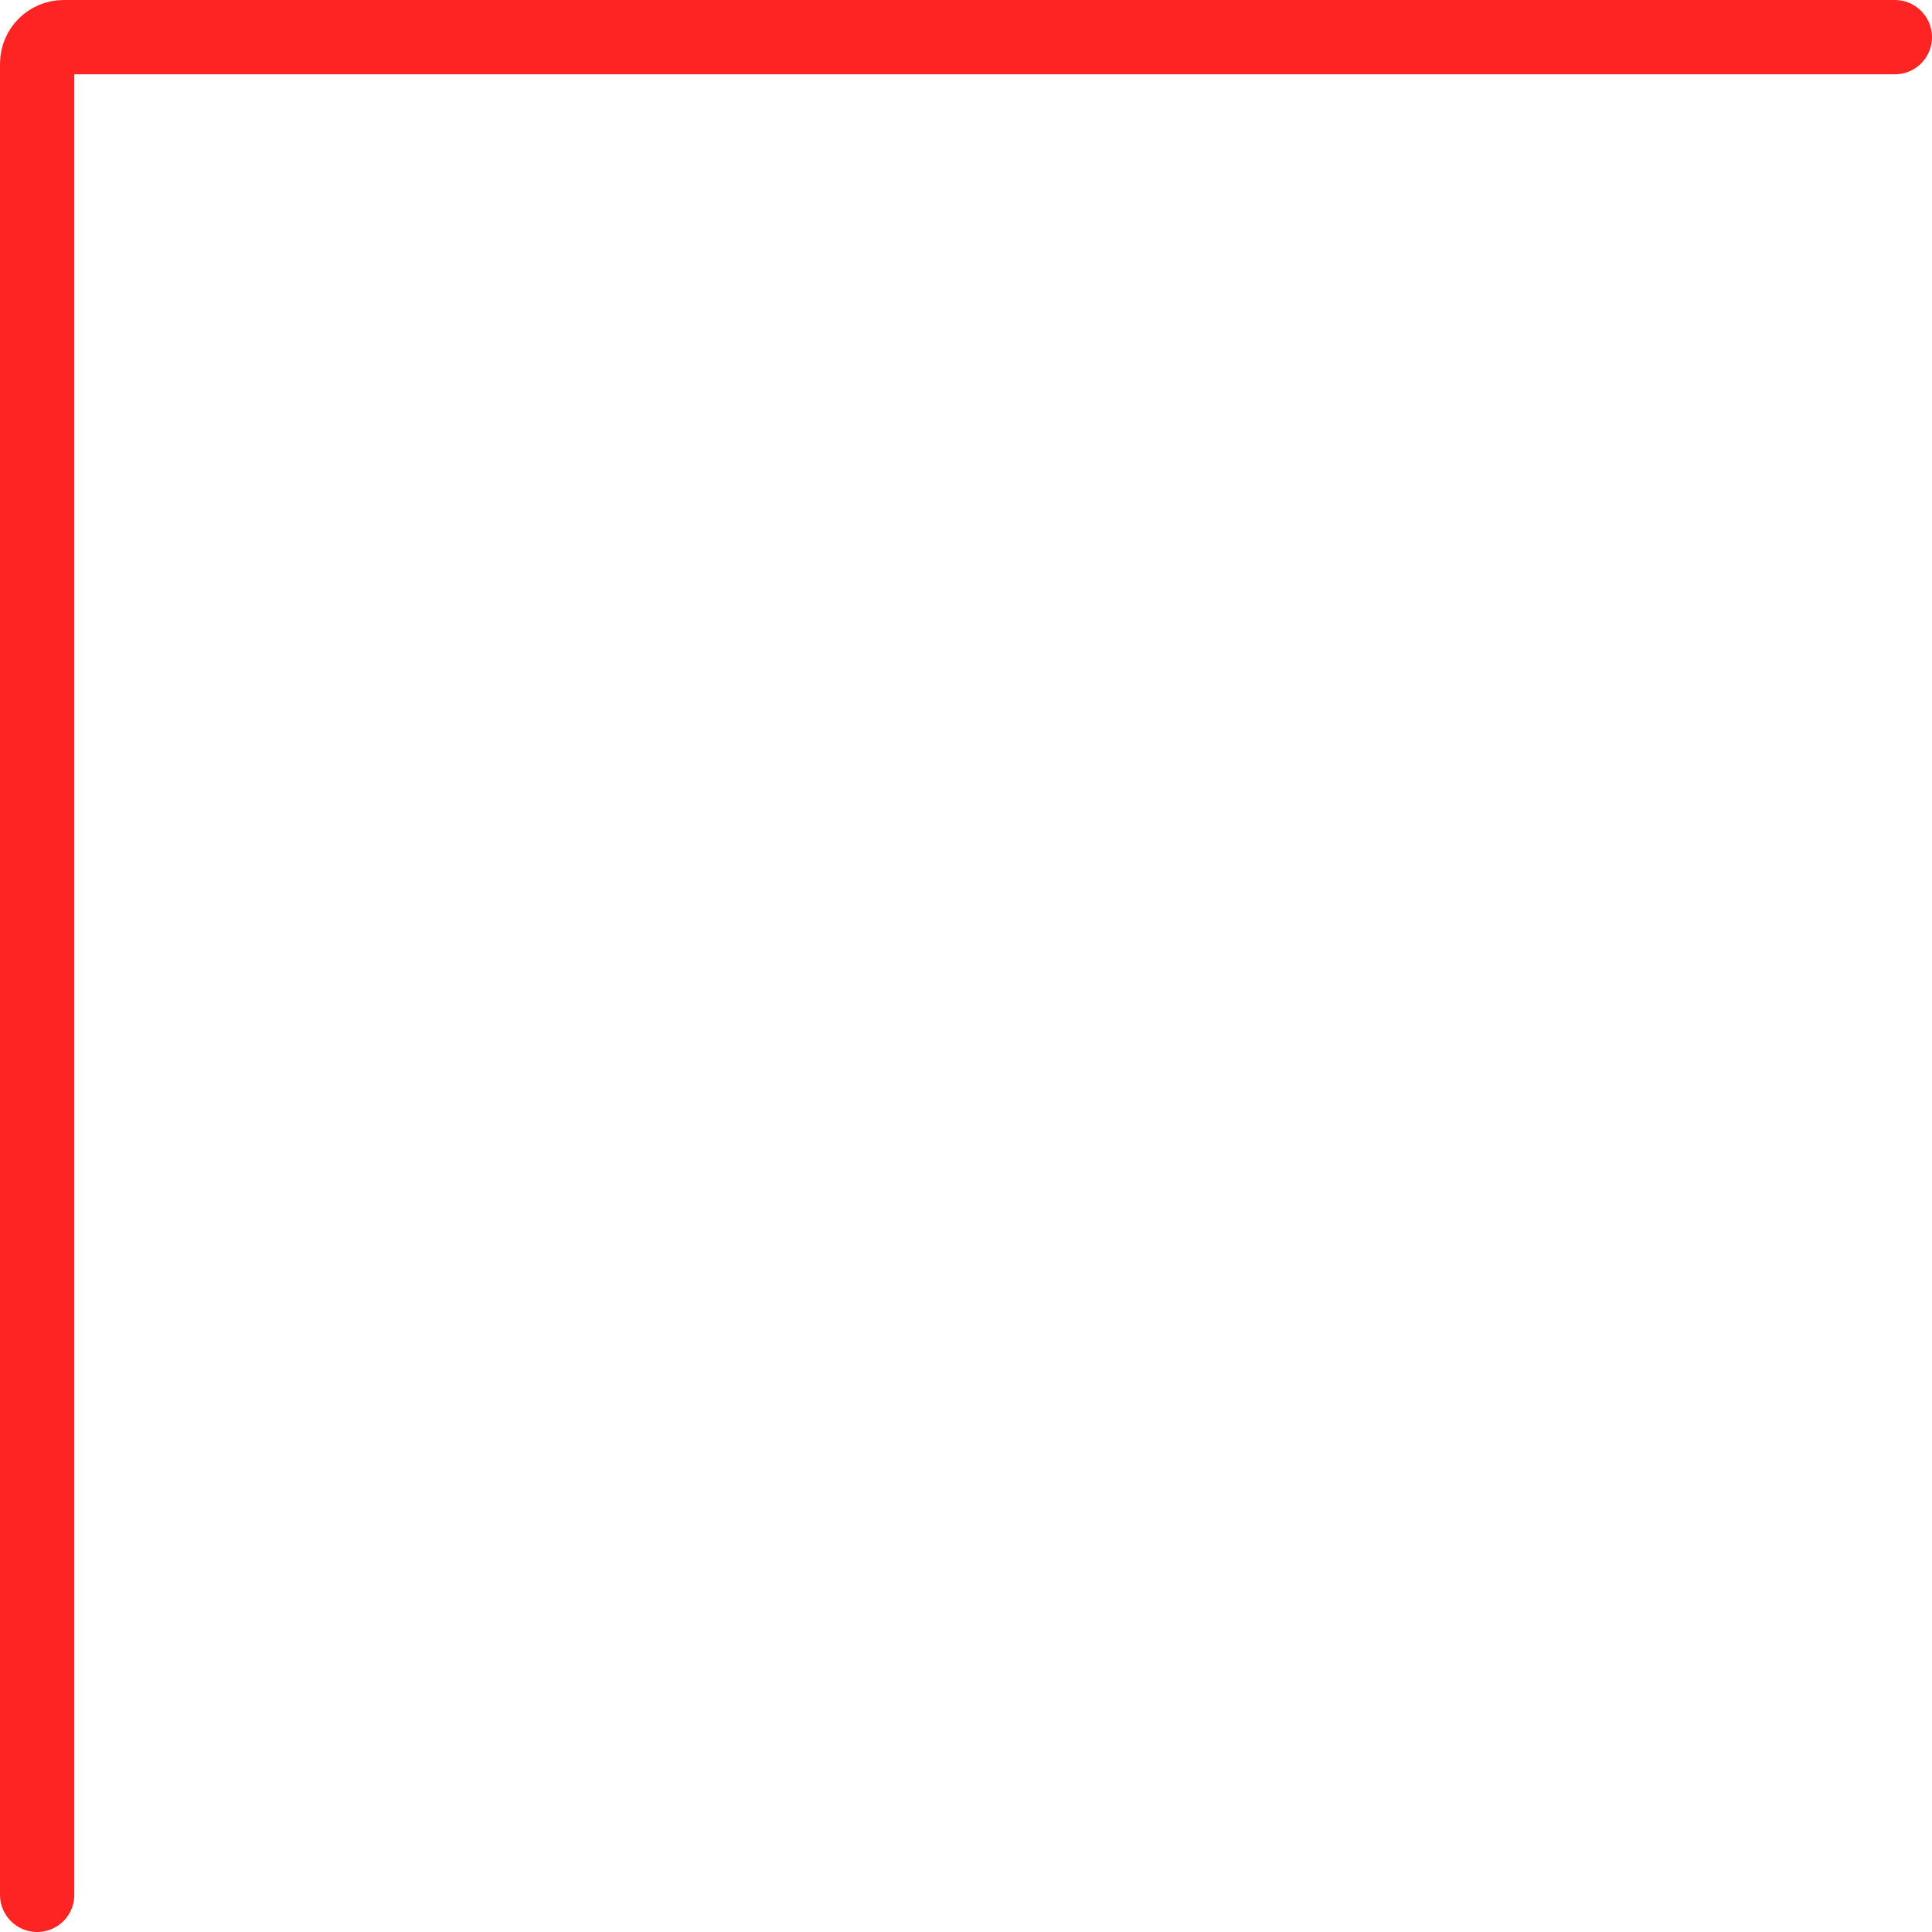 <?xml version="1.0" encoding="UTF-8"?> <svg xmlns="http://www.w3.org/2000/svg" width="364" height="364" viewBox="0 0 364 364" fill="none"><path d="M7 357L7 12C7 9.239 9.239 7 12 7H356.998" stroke="#FF2424" stroke-width="14" stroke-linecap="round"></path></svg> 